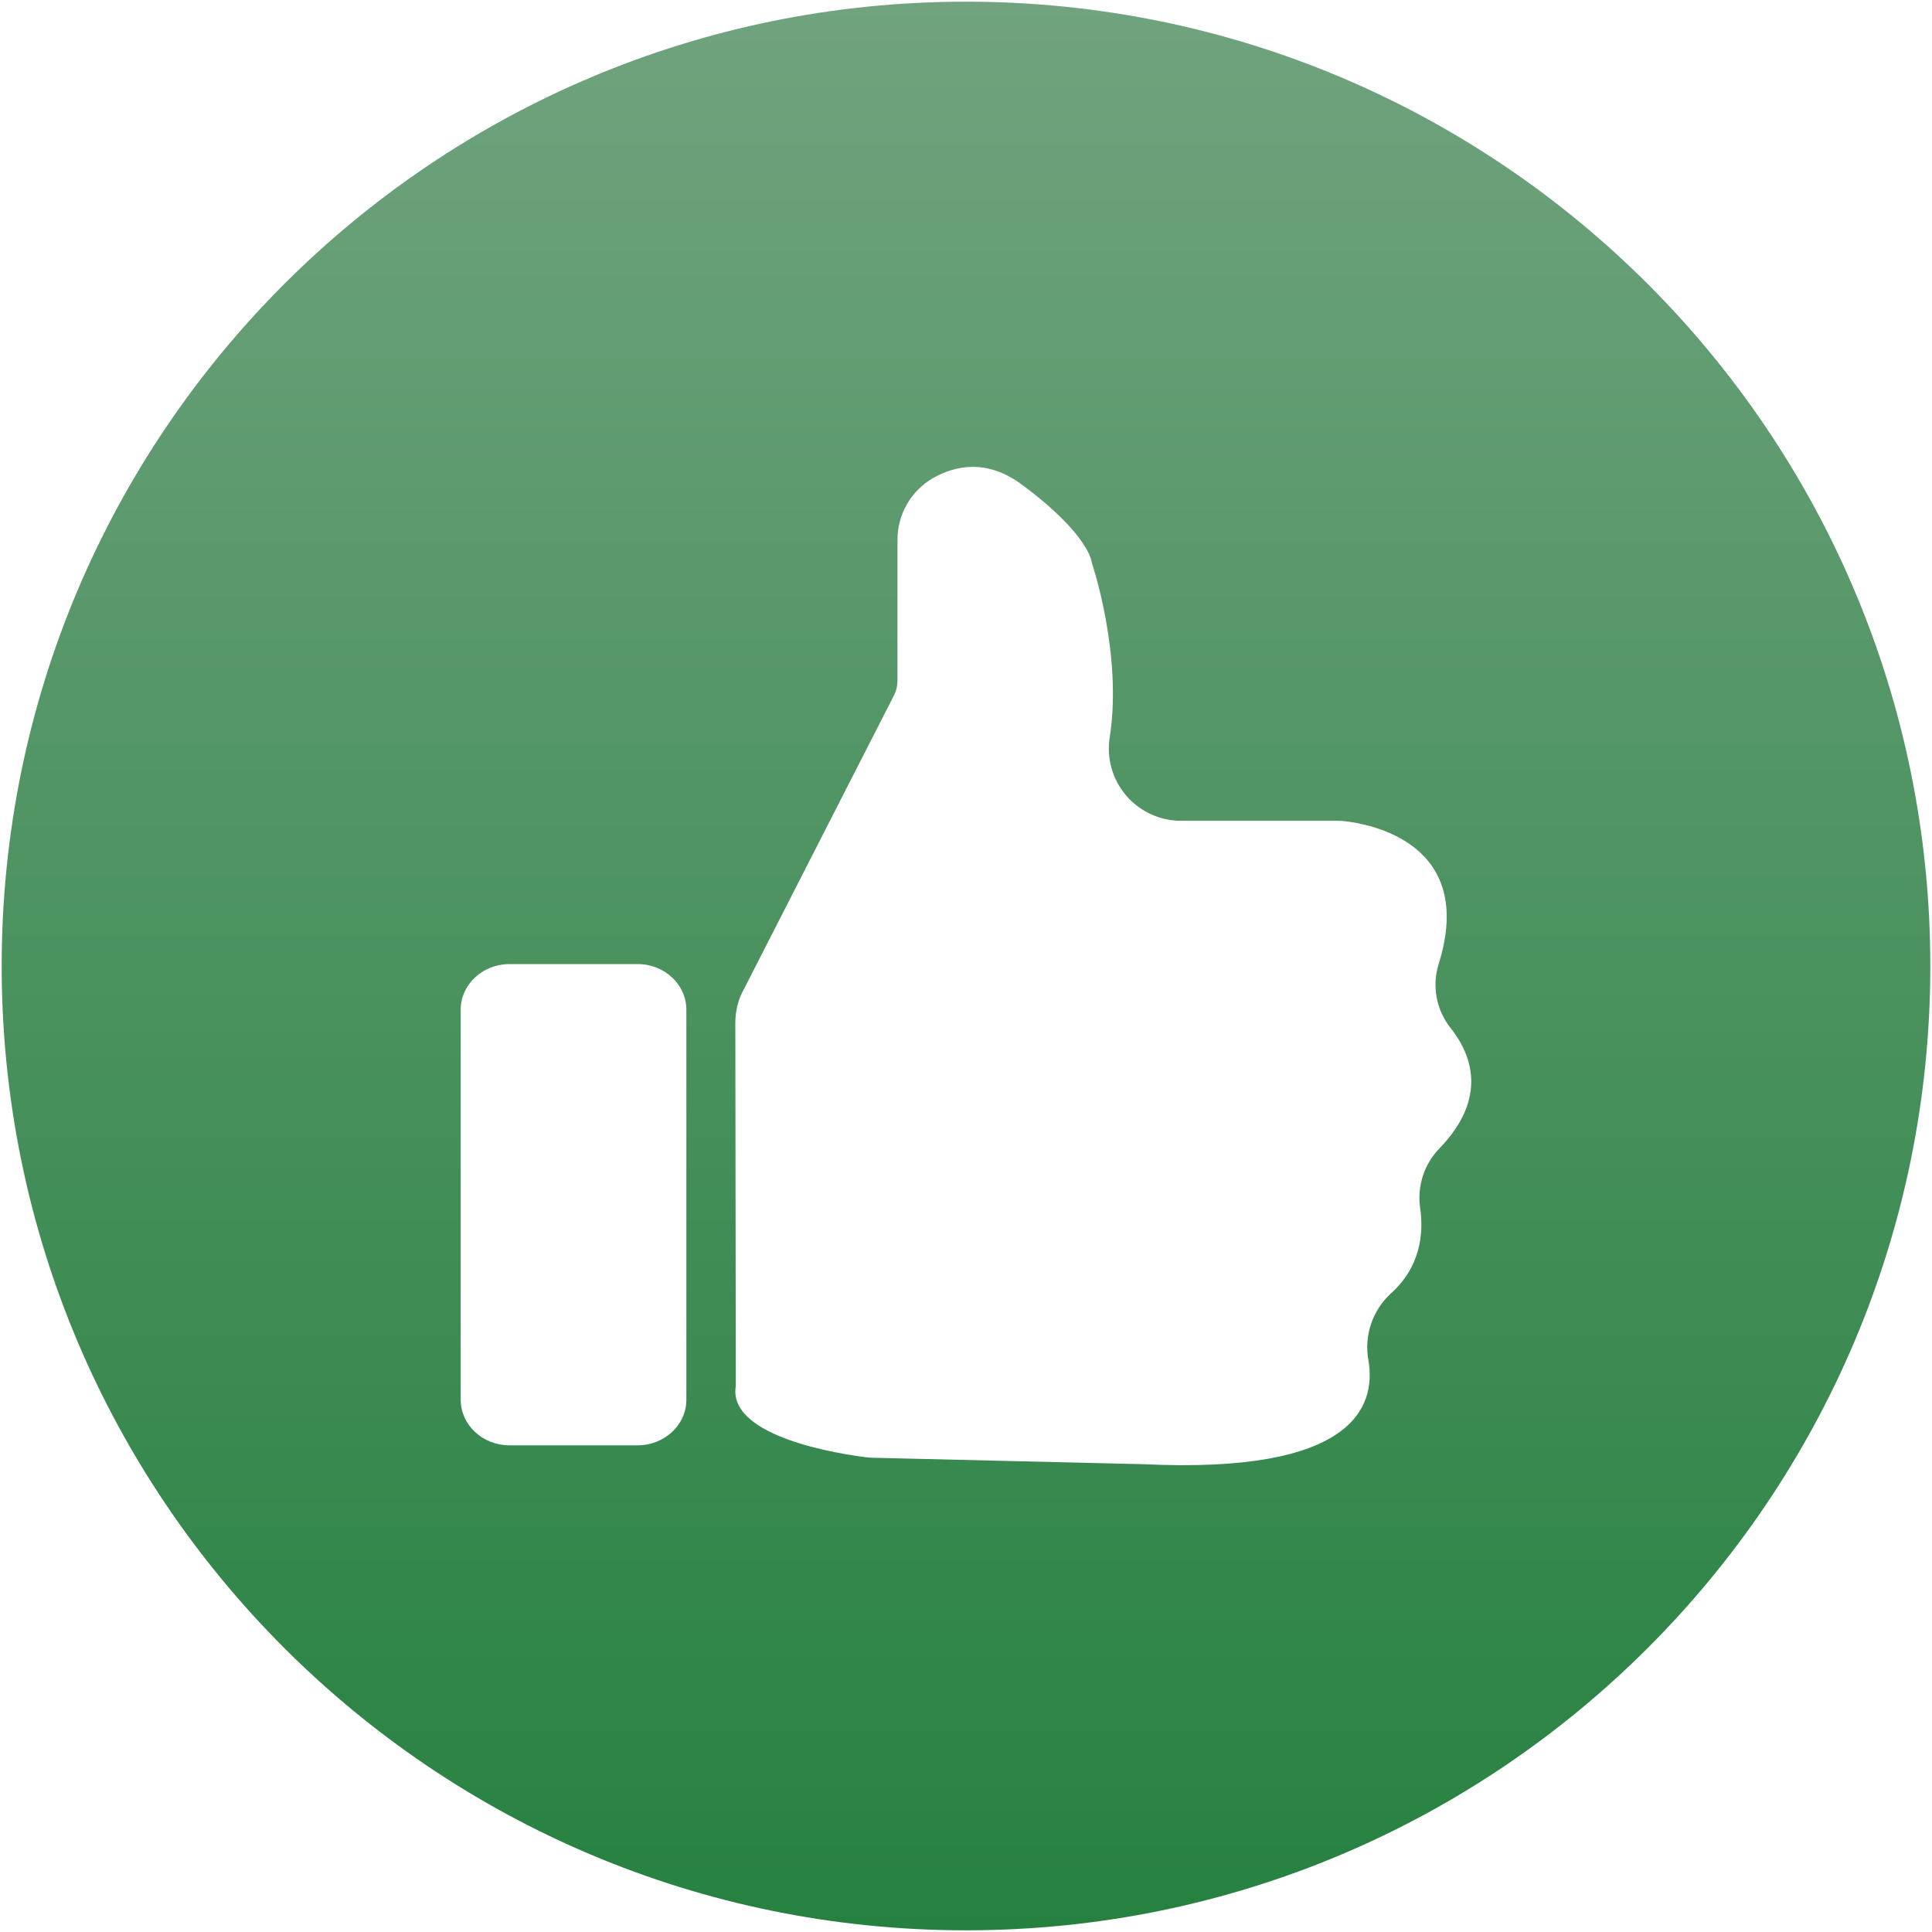 <?xml version="1.0" encoding="UTF-8"?> <svg xmlns="http://www.w3.org/2000/svg" width="494" height="494" viewBox="0 0 494 494" fill="none"><path d="M247 0.43C110.82 0.43 0.43 110.82 0.43 247C0.43 383.18 110.82 493.57 247 493.57C383.18 493.57 493.57 383.18 493.57 247C493.57 110.82 383.18 0.43 247 0.43ZM175.5 357.93C175.5 364.33 169.9 369.56 163.06 369.56H130.25C123.4 369.56 117.8 364.33 117.8 357.93V258.14C117.8 251.75 123.4 246.51 130.25 246.51H163.06C169.9 246.51 175.5 251.75 175.5 258.14V357.93ZM368 293.7C366.089 295.685 364.657 298.079 363.811 300.701C362.965 303.323 362.729 306.103 363.12 308.83C364.04 315.2 363.34 323.83 355.6 330.77C353.279 332.91 351.54 335.605 350.545 338.601C349.549 341.597 349.331 344.797 349.91 347.9C351.91 359.9 345.77 376.9 292.53 374.39L223.23 372.74C222.63 372.74 222.04 372.68 221.44 372.61C215.73 371.9 185.88 367.61 188.14 354.35L188.02 261.55C188.02 259.11 188.502 256.693 189.44 254.44L228.58 177.81C229.171 176.652 229.479 175.37 229.48 174.07V138.14C229.453 134.94 230.271 131.789 231.852 129.006C233.432 126.224 235.718 123.907 238.48 122.29C244.24 119 252.29 117.29 261.21 123.85C278.74 136.85 279.16 143.85 279.16 143.85C279.16 143.85 287.09 167.24 283.75 188.53C283.332 191.167 283.491 193.863 284.216 196.432C284.941 199.001 286.215 201.383 287.951 203.411C289.686 205.44 291.84 207.069 294.266 208.184C296.692 209.299 299.33 209.874 302 209.87H341.88C342.525 209.868 343.169 209.902 343.81 209.97C349.9 210.64 377.6 215.4 367.86 246.48C366.995 249.238 366.817 252.164 367.339 255.007C367.862 257.849 369.071 260.521 370.86 262.79C376.19 269.46 380.65 280.65 368 293.7Z" fill="url(#paint0_linear_528_273)"></path><defs><linearGradient id="paint0_linear_528_273" x1="247" y1="0.43" x2="247" y2="493.57" gradientUnits="userSpaceOnUse"><stop stop-color="#70A37E"></stop><stop offset="1" stop-color="#268140"></stop></linearGradient></defs></svg> 
